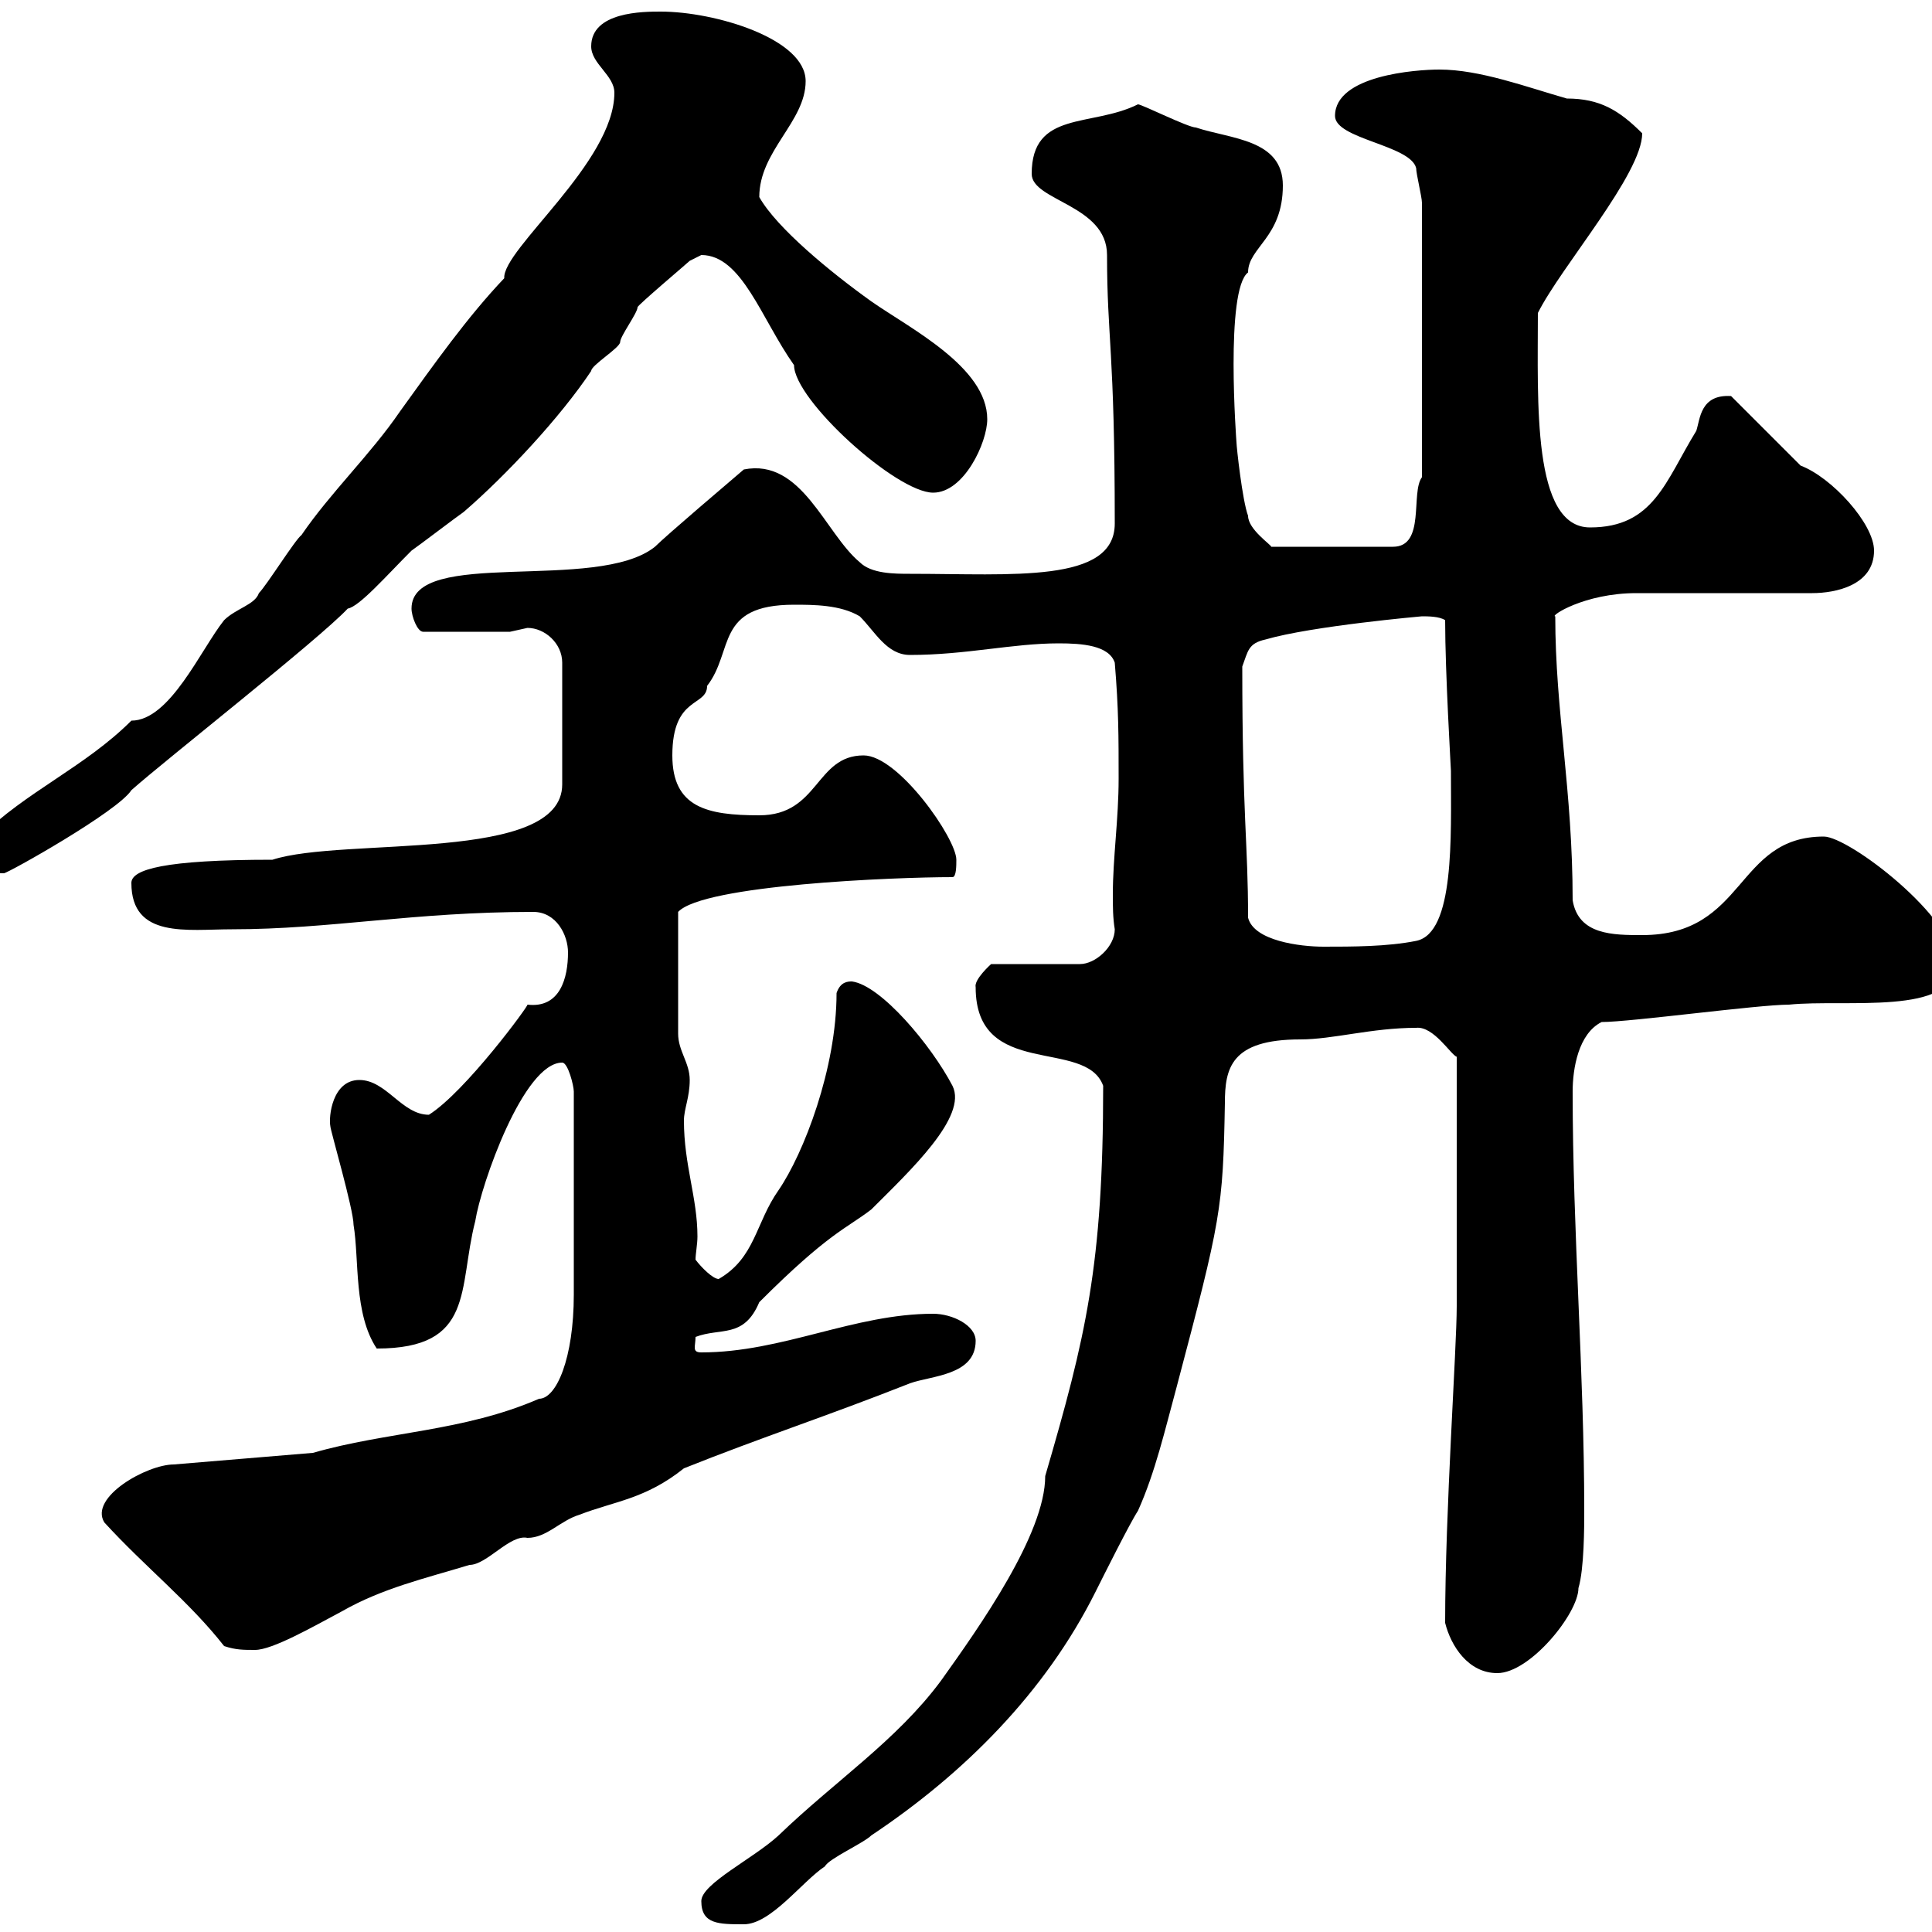 <svg xmlns="http://www.w3.org/2000/svg" xmlns:xlink="http://www.w3.org/1999/xlink" width="300" height="300"><path d="M108.90 295.20C108.90 298.80 111.60 298.80 115.50 298.80C119.70 298.80 124.50 292.20 128.10 289.80C128.70 288.60 134.10 286.20 135.30 285C149.70 275.40 162.30 262.80 170.10 247.20C171.30 244.80 175.50 236.40 176.70 234.60C179.40 228.60 180.90 222 182.70 215.40C189.60 189.30 189.90 187.80 190.20 171.30C190.20 165.90 191.10 161.40 201.90 161.40C207 161.40 213 159.60 219.90 159.60C222.60 159.30 225.30 163.80 226.20 164.10L226.20 202.80C226.20 209.40 224.40 234.60 224.40 252C225.30 255.60 228 259.80 232.50 259.80C237.60 259.80 245.10 250.50 245.10 246.60C246 243.60 246 237 246 234.60C246 213 244.20 191.40 244.20 169.50C244.20 165.90 245.10 160.50 248.70 158.70C253.20 158.70 273 156 277.80 156C286.50 155.10 303.60 157.80 303.60 149.70C303.60 142.50 287.10 129.90 283.20 129.90C269.40 129.90 271.20 145.20 255 145.20C250.50 145.20 245.10 145.20 244.20 139.80C244.20 122.70 241.50 110.40 241.50 95.70C240.60 95.70 246 92.10 254.10 92.10L281.40 92.10C285 92.10 291 90.90 291 85.50C291 81.30 284.40 74.10 279.60 72.30L268.80 61.50C264 61.20 264 65.10 263.40 66.90C258.60 74.70 256.80 81.90 246.90 81.90C237.90 81.90 238.80 62.40 238.80 48.60C242.40 41.40 255 27 255 20.70C251.40 17.10 248.40 15.30 243.30 15.30C237 13.50 229.80 10.80 223.50 10.80C219.90 10.80 207.30 11.70 207.30 18C207.30 21.60 219 22.50 219.90 26.10C219.90 27 220.80 30.60 220.80 31.50L220.80 74.10C219 76.50 221.40 84.90 216.30 84.90L197.40 84.90C197.40 84.60 193.80 82.20 193.80 80.10C192.90 77.70 192 69.30 192 68.70C192 68.70 190.20 45 193.80 42.30C193.80 38.40 199.20 36.90 199.20 28.80C199.20 21.60 191.10 21.60 185.70 19.80C184.50 19.80 177.30 16.20 176.70 16.20C169.50 19.80 160.20 17.10 160.20 27C160.20 31.20 171.90 31.80 171.90 39.60C171.90 52.50 173.10 54.30 173.10 81.30C173.10 90.60 157.20 89.10 141.30 89.10C138.90 89.10 135.30 89.10 133.50 87.30C128.10 82.80 124.50 71.10 115.50 72.90C113.40 74.70 103.50 83.10 101.70 84.90C92.70 92.10 63.90 84.90 63.90 94.50C63.90 95.70 64.80 98.10 65.70 98.10L79.20 98.10C79.20 98.10 81.90 97.50 81.90 97.50C84.60 97.50 87.30 99.90 87.30 102.90L87.30 121.80C87.30 134.10 53.40 129.90 42.30 133.50C25.50 133.50 20.40 135 20.40 137.10C20.40 145.80 29.10 144.30 36 144.30C51.30 144.30 64.20 141.60 82.80 141.60C86.40 141.60 88.20 145.20 88.20 147.90C88.20 151.80 87 156.60 81.90 156C82.20 156 72.30 169.50 66.60 173.10C62.40 173.10 60 167.70 55.80 167.70C51.60 167.70 51 173.40 51.30 174.90C51.30 175.50 54.90 187.80 54.90 190.20C55.80 195.60 54.90 204 58.50 209.40C73.80 209.40 71.10 200.10 73.80 189.60C74.70 183.90 81.30 165 87.30 165C88.20 165 89.10 168.60 89.10 169.50L89.10 201C89.10 210.90 86.40 217.20 83.70 217.20C72 222.30 60 222.30 48.60 225.60L27 227.40C22.80 227.40 13.80 232.50 16.20 236.40C22.50 243.30 29.40 248.70 34.80 255.60C36.60 256.20 37.80 256.20 39.60 256.20C42.30 256.20 48.60 252.60 53.10 250.20C59.40 246.60 66 245.10 72.90 243C75.60 243 79.20 238.20 81.90 238.80C84.90 238.80 87 236.10 90 235.20C95.40 233.10 100.20 232.80 106.20 228C118.20 223.20 128.40 219.90 141.30 214.80C144.60 213.60 151.50 213.60 151.50 208.20C151.50 205.80 147.90 204 144.90 204C132.60 204 121.50 210 108.90 210C107.40 210 108 209.10 108 207.60C111.90 206.10 115.50 207.90 117.90 202.20C128.70 191.40 131.40 190.80 135.30 187.80C141.30 181.80 150.30 173.40 147.90 168.60C144.60 162.30 136.80 153 132.30 152.40C131.70 152.40 130.50 152.40 129.90 154.20C129.90 165.90 124.80 179.10 120.90 184.80C117.30 189.90 117.30 195.30 111.60 198.60C110.70 198.60 108.90 196.80 108 195.60C108 194.70 108.30 193.20 108.30 192C108.30 186 106.20 180.90 106.20 174C106.20 172.20 107.10 170.40 107.10 167.70C107.10 165 105.30 163.20 105.30 160.50L105.30 141.60C109.20 137.40 138.90 136.20 147.90 136.20C148.50 136.20 148.50 134.40 148.50 133.50C148.50 130.20 139.50 117.30 134.10 117.30C126.60 117.30 127.20 126.60 117.90 126.60C109.80 126.60 104.40 125.40 104.40 117.30C104.40 108 109.80 109.80 109.80 106.50C114 101.10 111 93.90 123.30 93.90C126.30 93.90 130.50 93.90 133.50 95.70C135.90 98.10 137.70 101.70 141.30 101.70C150 101.70 157.20 99.90 164.40 99.90C168 99.90 172.20 100.20 173.10 102.90C173.70 110.10 173.70 114.30 173.70 120.90C173.70 127.20 172.80 133.20 172.80 138.90C172.80 140.70 172.80 142.50 173.10 144.30C173.10 147 170.10 149.70 167.70 149.70L153.90 149.70C153.90 149.70 151.20 152.10 151.50 153.30C151.50 167.70 168.60 161.10 171.30 168.60C171.30 196.50 168.60 207.60 162.30 229.20C162.30 238.20 152.10 252.60 146.10 261C139.20 270.30 129.60 276.60 120.90 285C117 288.60 108.90 292.50 108.90 295.20ZM193.80 142.50C193.80 130.80 192.90 126.90 192.90 103.50C193.80 101.10 193.80 99.90 196.50 99.30C203.70 97.20 220.80 95.70 220.80 95.70C221.70 95.70 223.50 95.70 224.40 96.30C224.40 104.40 225.30 119.40 225.30 119.70C225.30 129.90 225.90 144.90 219.90 146.10C215.40 147 210 147 205.50 147C201.90 147 194.70 146.10 193.80 142.50ZM95.40 14.40C95.40 25.20 78 38.70 78.30 43.20C72.60 49.20 67.50 56.40 62.10 63.90C57.60 70.50 51.30 76.50 46.80 83.10C45.90 83.70 41.40 90.90 40.20 92.10C39.60 93.90 36.60 94.50 34.80 96.30C31.20 100.80 26.40 111.90 20.40 111.90C13.20 119.10 3.90 123-3 129.90C-3.60 130.80-3.60 134.40-3.60 135.30C-2.40 135.30-0.90 135.60 0.60 135.60C1.20 135.60 18.30 126 20.40 122.70C25.80 117.90 49.50 99.30 54 94.50C55.80 94.20 60 89.40 63.90 85.50C64.80 84.90 71.10 80.10 72 79.50C78.60 73.80 87 64.80 91.80 57.60C91.80 56.70 96.30 54 96.30 53.10C96.30 52.20 99 48.60 99 47.70C99 47.40 106.80 40.80 107.10 40.50C107.10 40.50 108.90 39.60 108.90 39.60C115.20 39.60 118.20 49.50 123.30 56.70C123.30 62.10 139.20 76.50 144.90 76.50C149.70 76.50 153.30 68.70 153.30 65.10C153.30 57 141.30 51 135.30 46.80C129 42.30 120.60 35.40 117.90 30.60C117.90 23.40 125.10 18.90 125.10 12.60C125.10 6 111 1.80 102.60 1.80C99.90 1.80 91.80 1.80 91.80 7.20C91.80 9.90 95.40 11.70 95.40 14.40Z"/></svg>